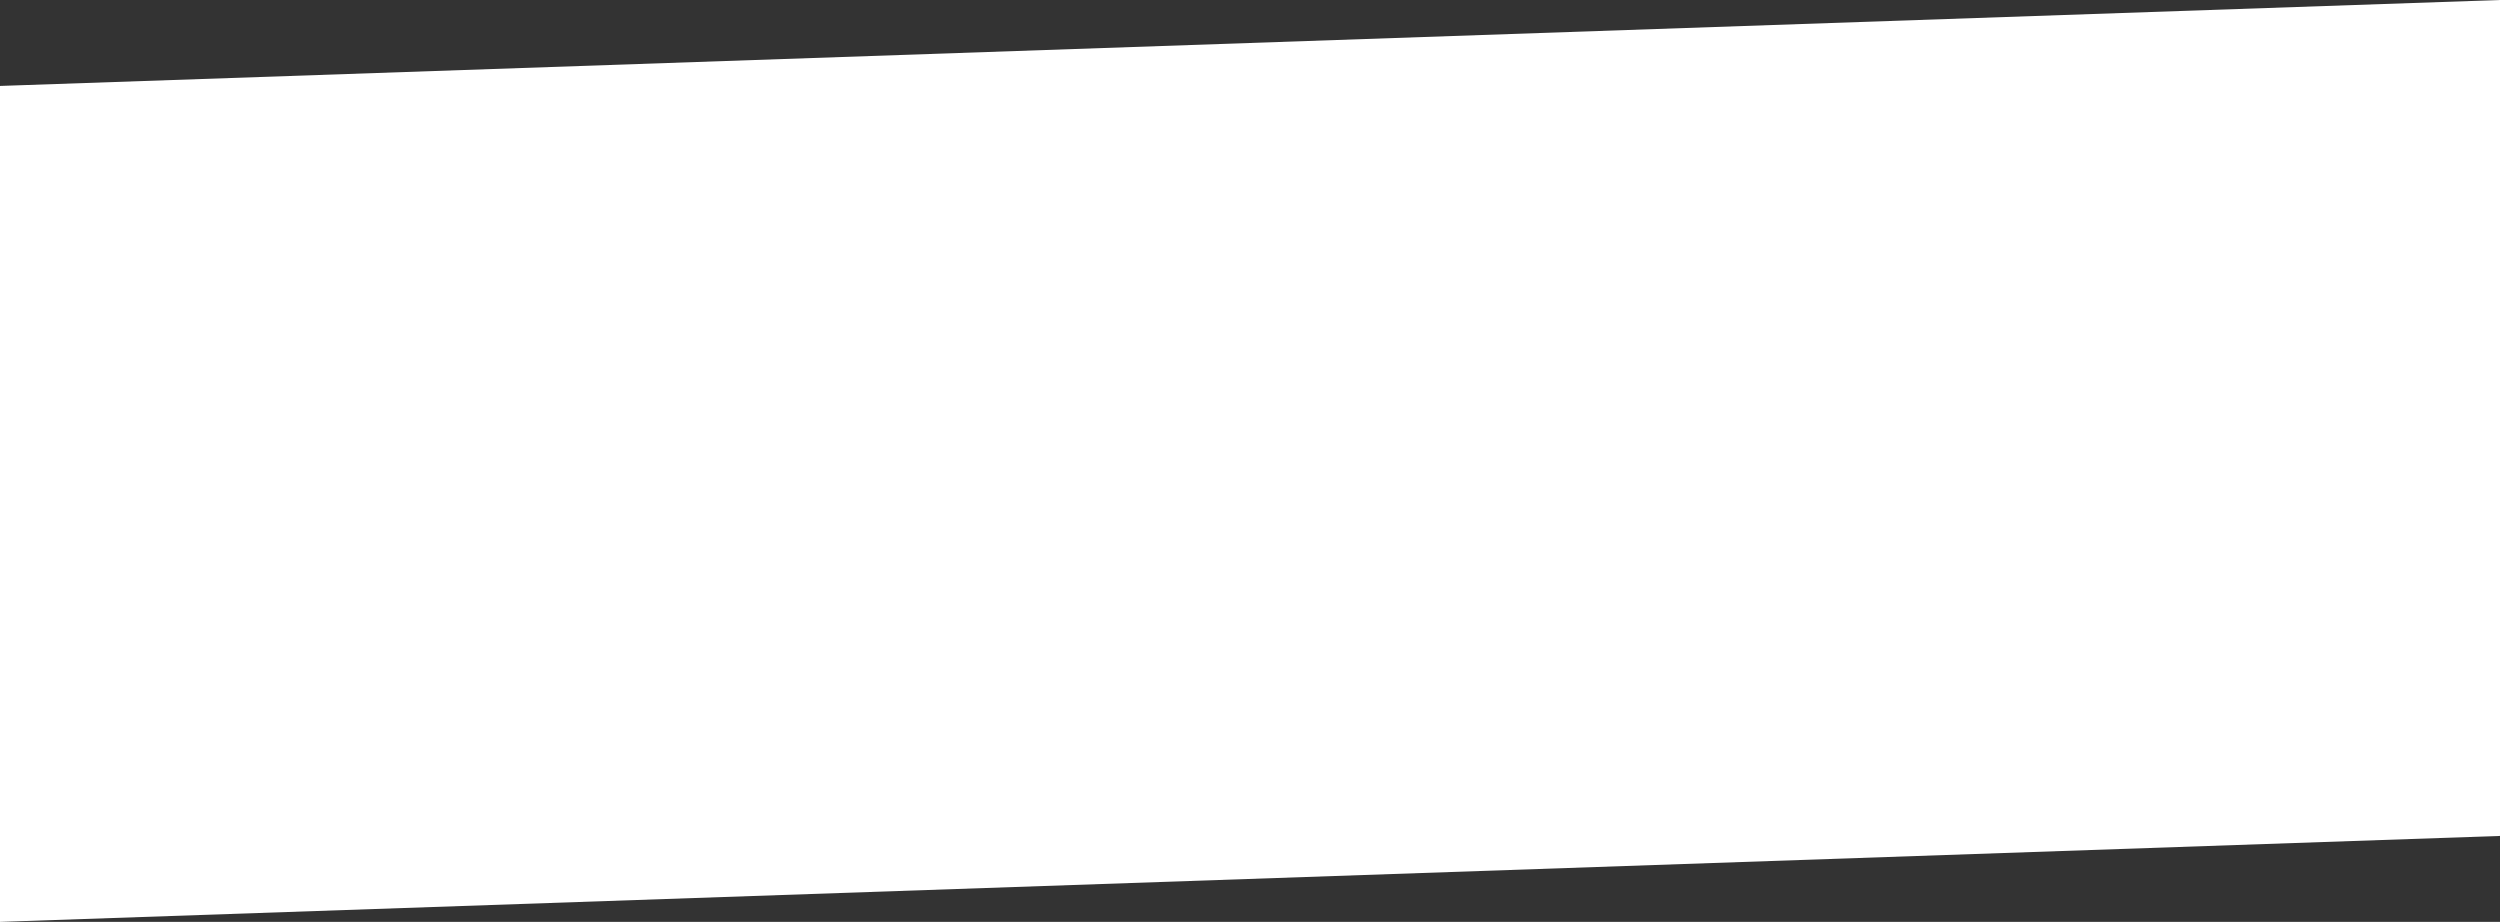 <?xml version="1.0" encoding="UTF-8"?> <svg xmlns="http://www.w3.org/2000/svg" width="2560" height="944" viewBox="0 0 2560 944" fill="none"><rect x="0" y="0" width="2560" height="944" fill="#333333" stroke="none"/> <path d="M0 88L2560 0V856L0 944V88Z" fill="white"></path> </svg> 